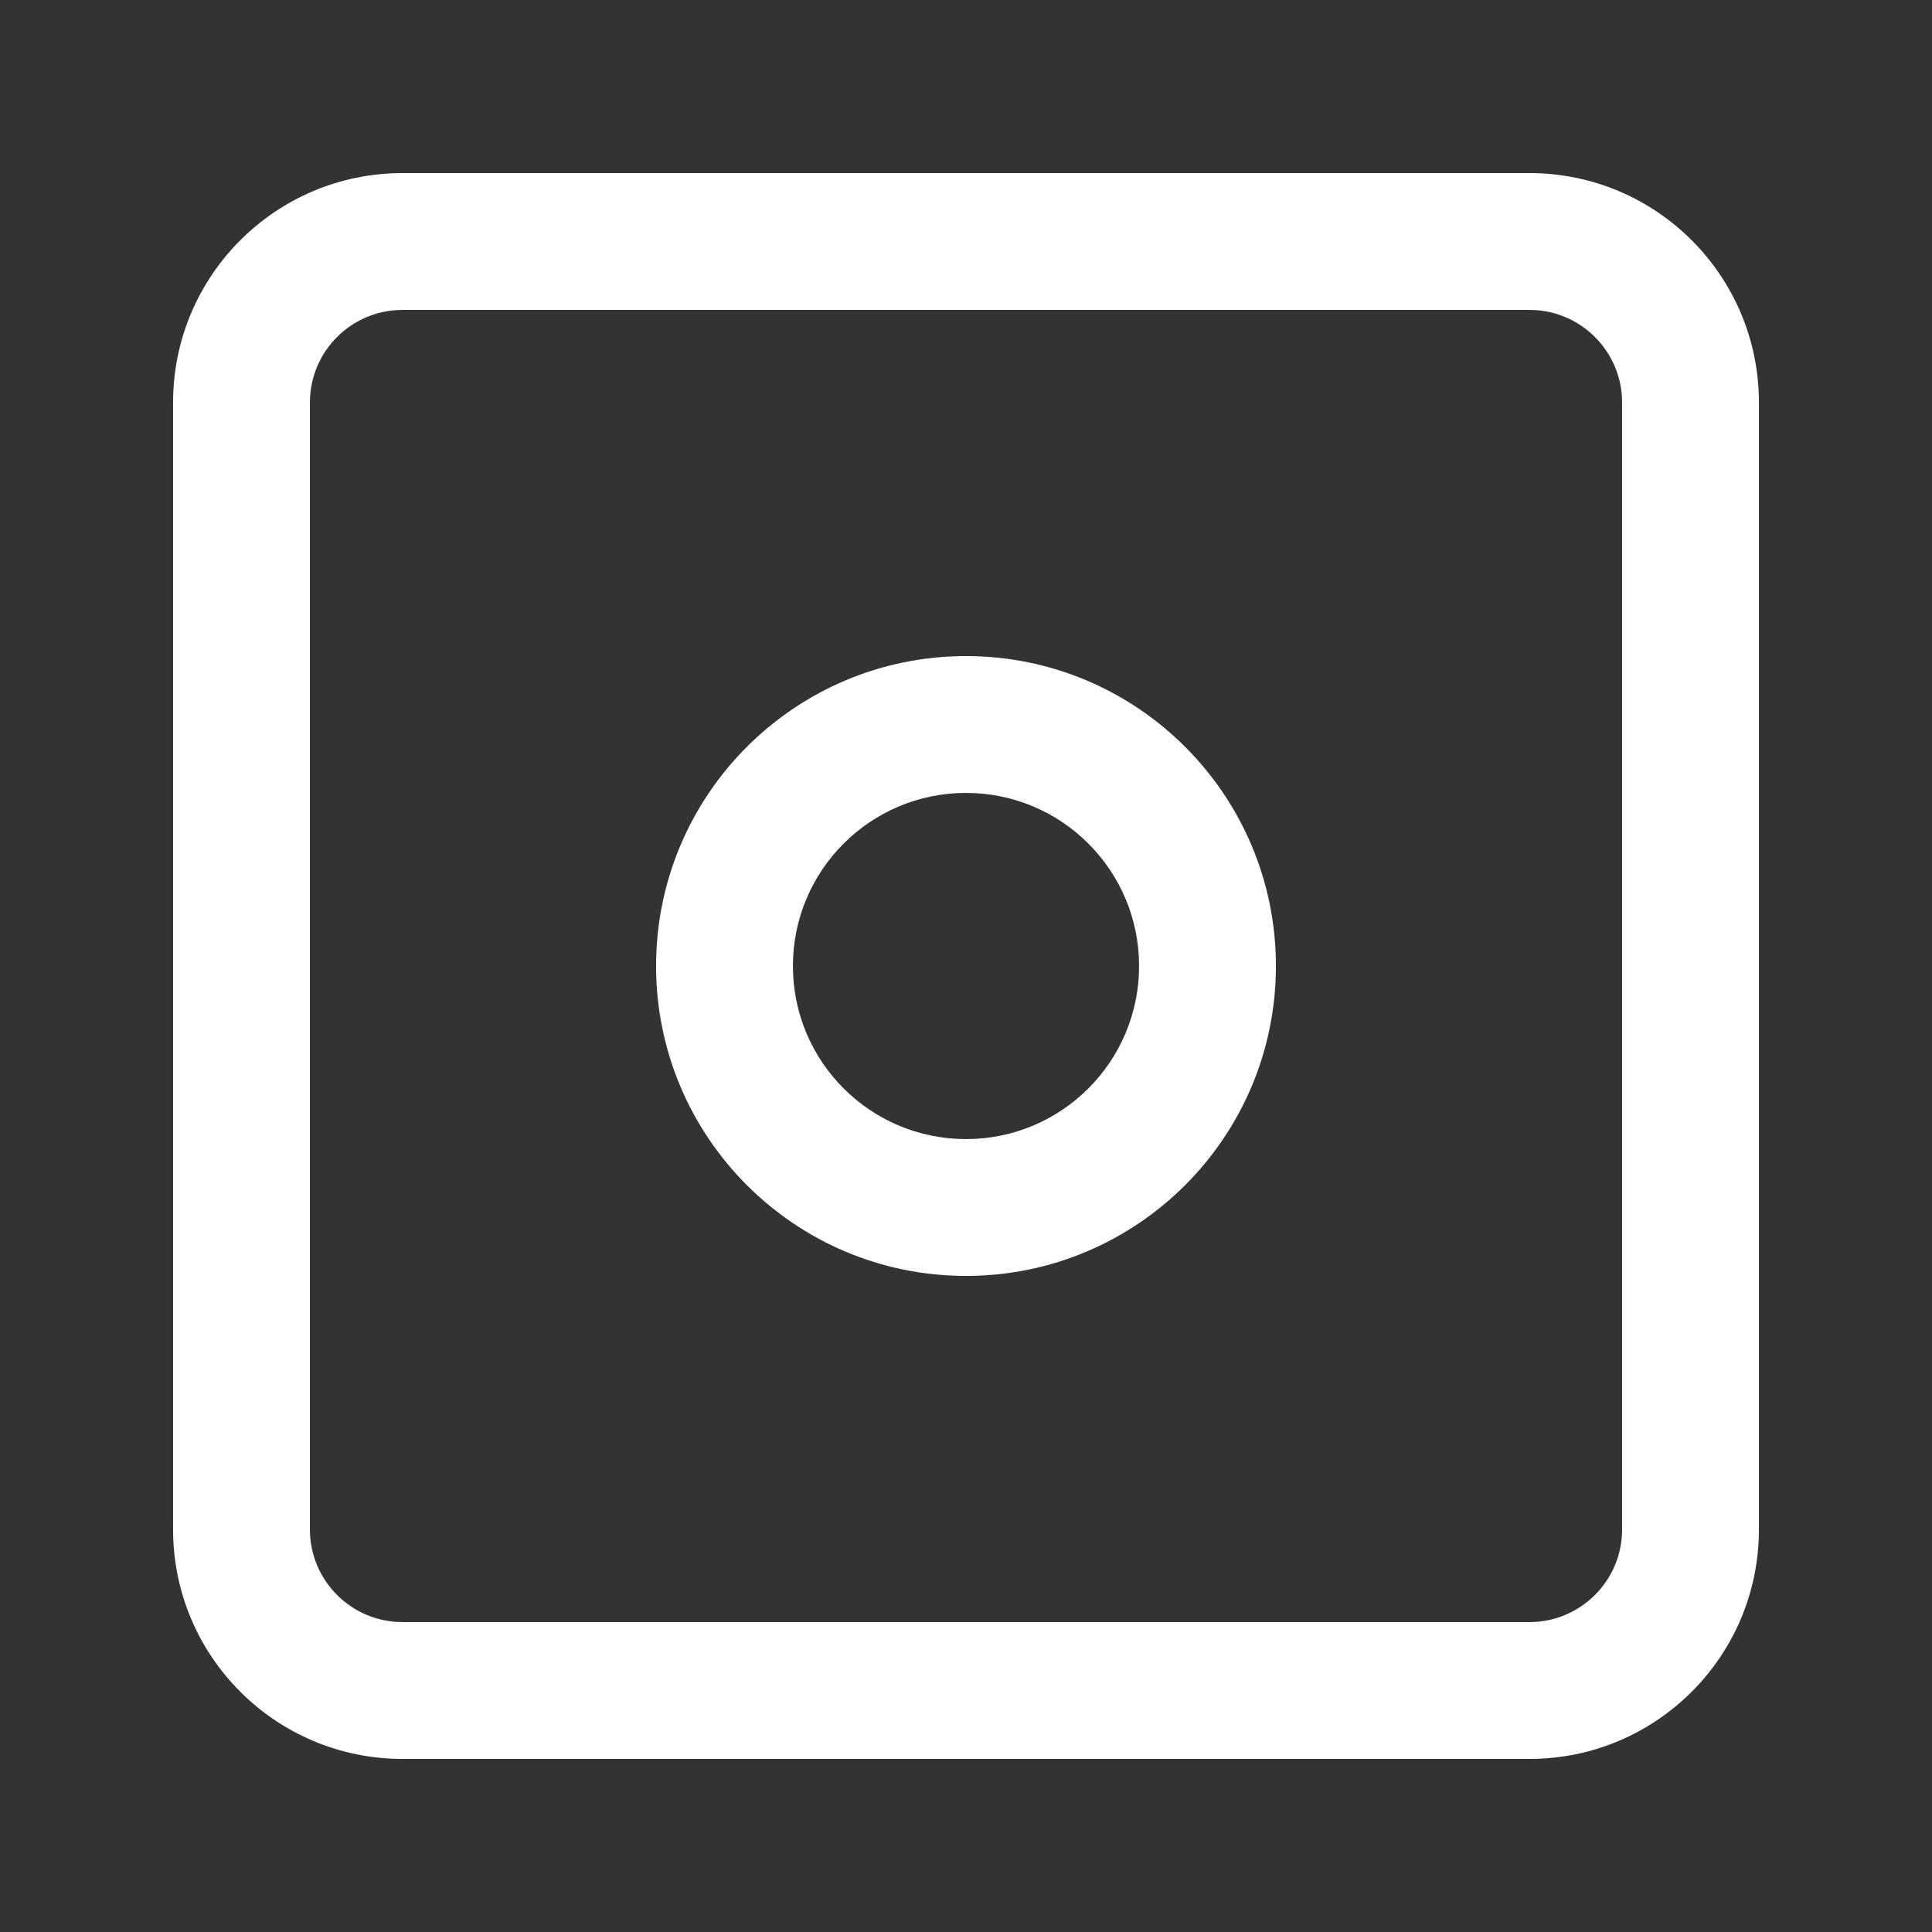 <svg width="39" height="39" viewBox="0 0 39 39" fill="none" xmlns="http://www.w3.org/2000/svg">
<rect x="0" y="0" width="39" height="39" fill="#333333" stroke="none"/>
<path fill-rule="evenodd" clip-rule="evenodd" d="M3.494 8.125C3.494 5.567 5.567 3.494 8.125 3.494H30.875C33.433 3.494 35.506 5.567 35.506 8.125V30.875C35.506 33.433 33.433 35.506 30.875 35.506H8.125C5.567 35.506 3.494 33.433 3.494 30.875V8.125ZM8.125 6.256C7.093 6.256 6.256 7.093 6.256 8.125V30.875C6.256 31.907 7.093 32.744 8.125 32.744H30.875C31.907 32.744 32.744 31.907 32.744 30.875V8.125C32.744 7.093 31.907 6.256 30.875 6.256H8.125Z" fill="white"/>
<path fill-rule="evenodd" clip-rule="evenodd" d="M19.5 16.006C17.57 16.006 16.006 17.57 16.006 19.5C16.006 21.43 17.57 22.994 19.5 22.994C21.43 22.994 22.994 21.43 22.994 19.5C22.994 17.57 21.43 16.006 19.5 16.006ZM13.244 19.5C13.244 16.045 16.045 13.244 19.5 13.244C22.955 13.244 25.756 16.045 25.756 19.5C25.756 22.955 22.955 25.756 19.5 25.756C16.045 25.756 13.244 22.955 13.244 19.5Z" fill="white"/>
</svg>
